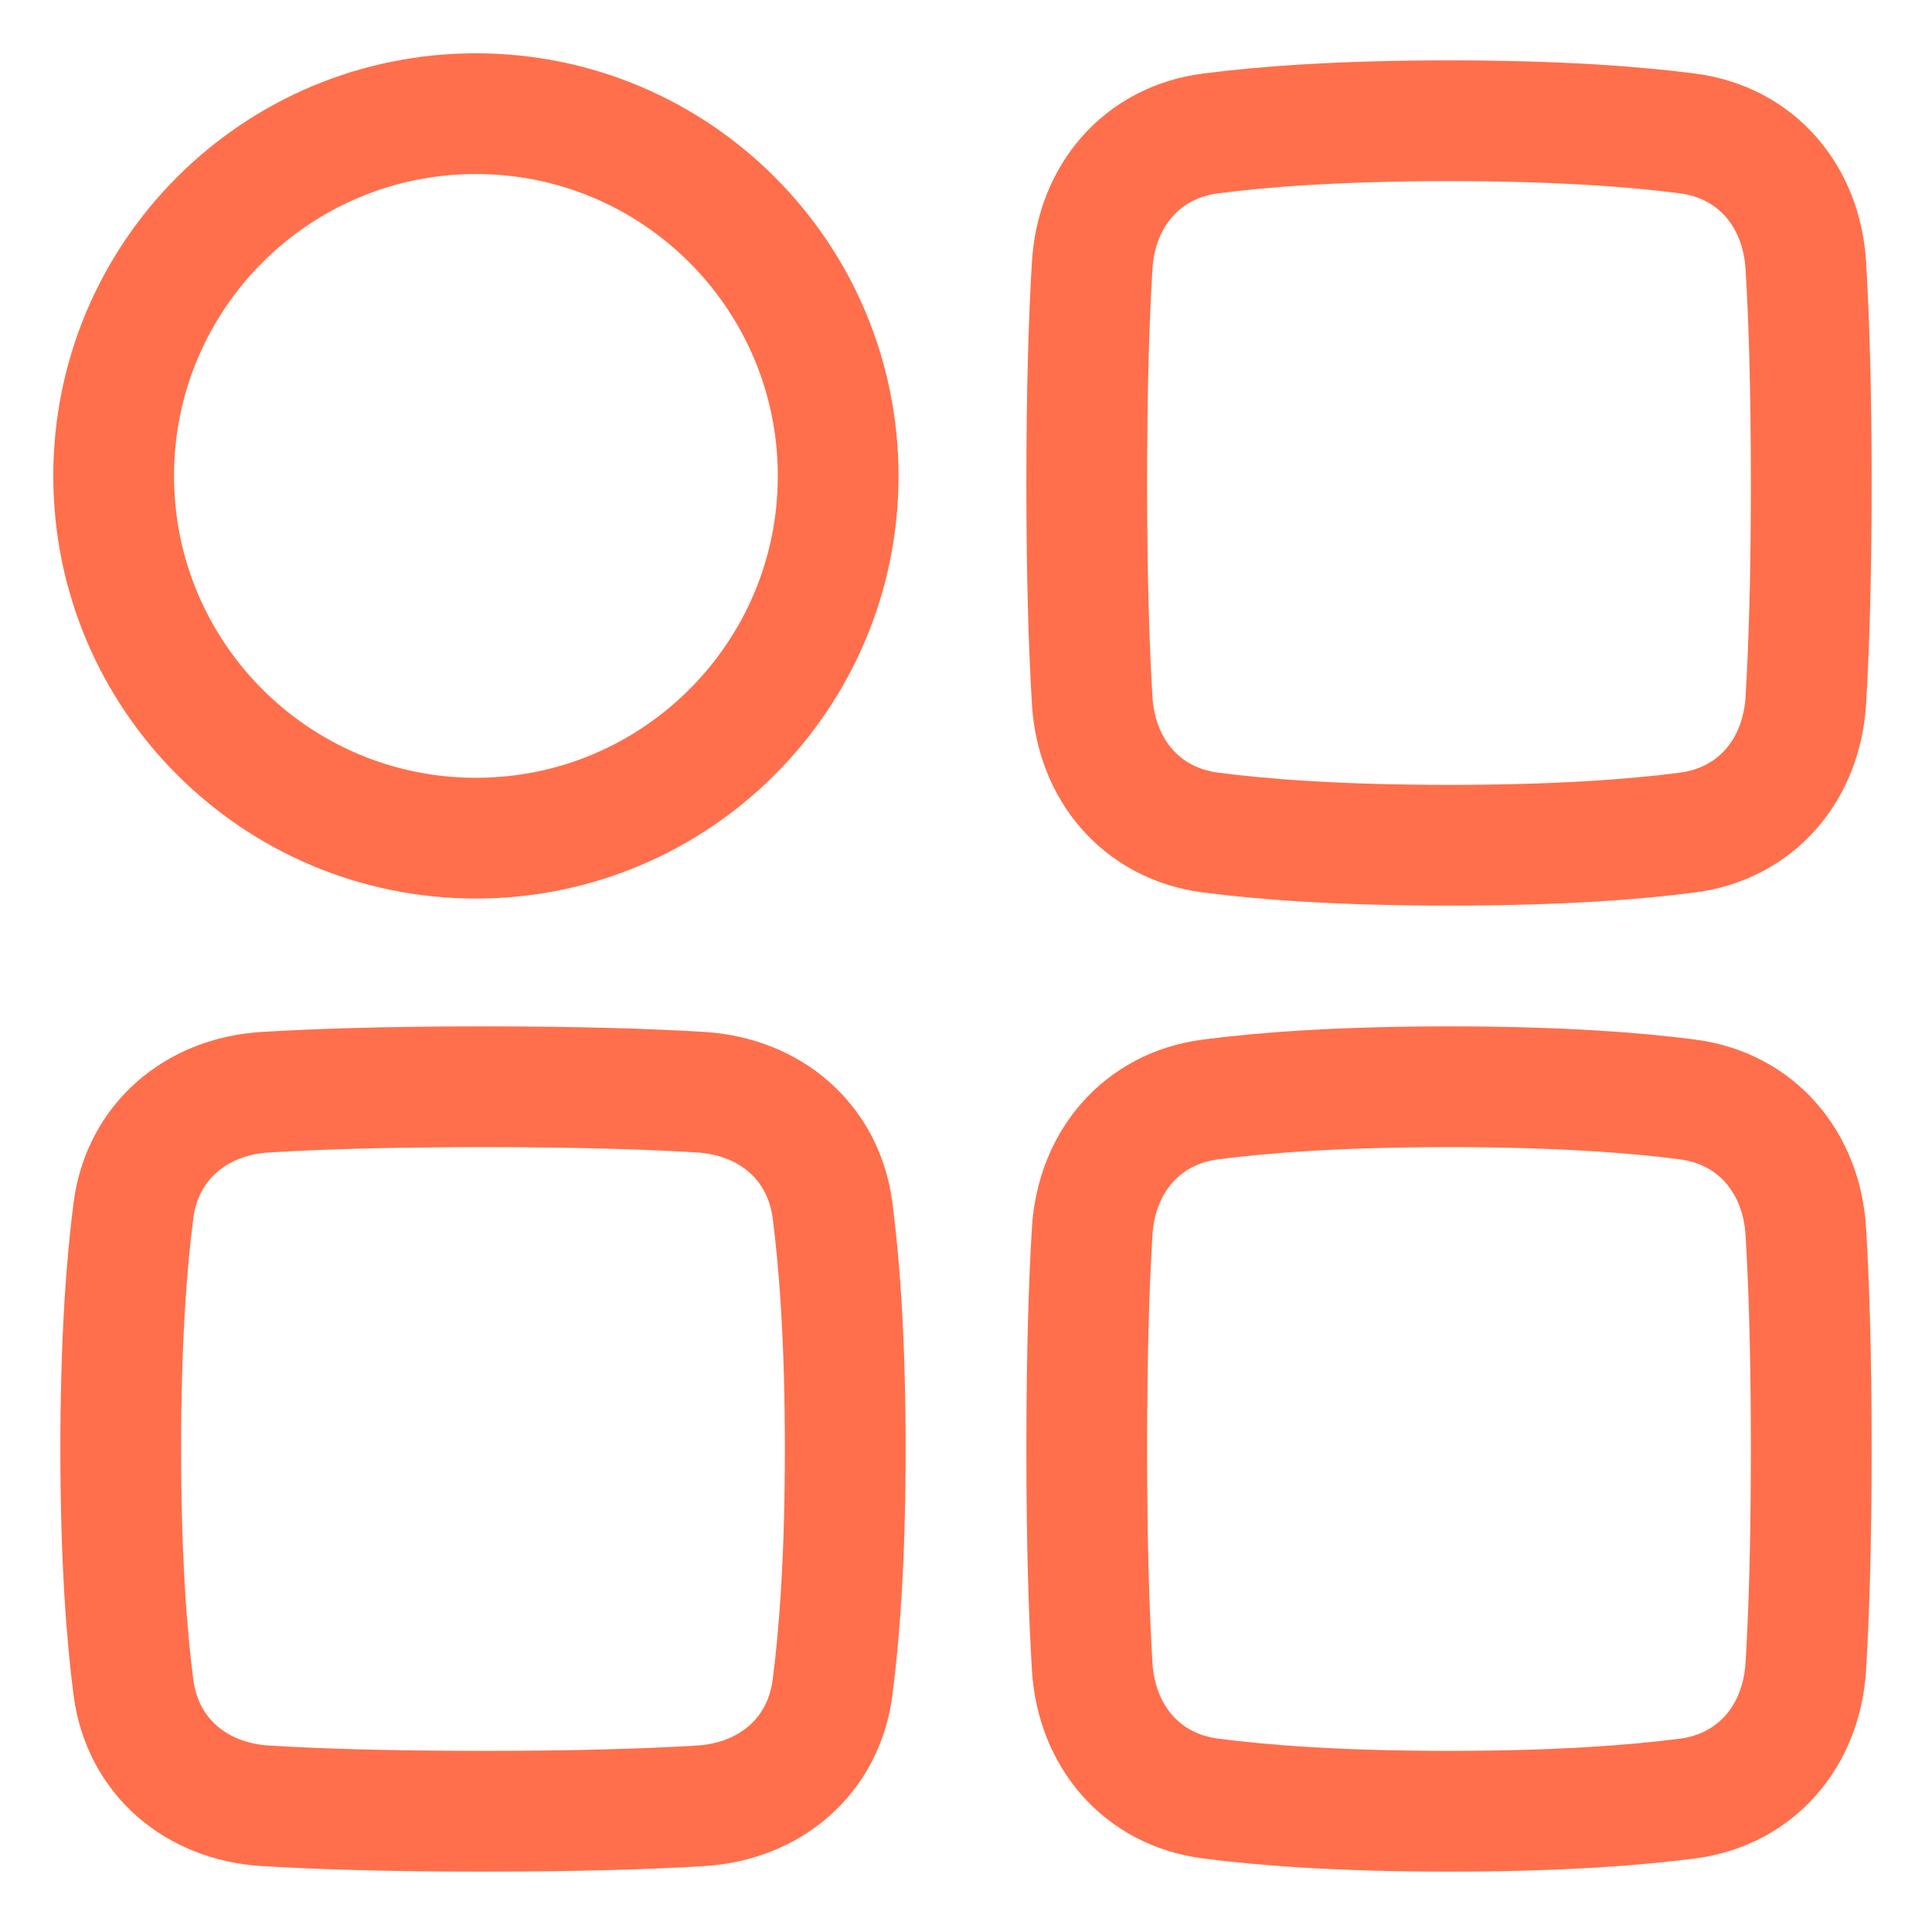 <svg width="48" height="48" viewBox="0 0 48 48" fill="none" xmlns="http://www.w3.org/2000/svg">
<path d="M44.865 41.403C44.761 43.126 43.639 44.461 41.928 44.684C40.606 44.856 38.696 45 36 45C33.304 45 31.394 44.856 30.072 44.684C28.36 44.461 27.239 43.126 27.135 41.403C27.06 40.17 27 38.426 27 36C27 33.573 27.06 31.83 27.135 30.597C27.239 28.874 28.36 27.54 30.072 27.316C31.394 27.144 33.304 27 36 27C38.696 27 40.606 27.144 41.928 27.316C43.639 27.54 44.761 28.874 44.865 30.597C44.94 31.83 45 33.573 45 36C45 38.426 44.94 40.17 44.865 41.403Z" stroke="#FF6F4B" stroke-width="3" stroke-linejoin="round"/>
<path d="M44.865 6.597C44.761 4.874 43.639 3.539 41.928 3.316C40.606 3.144 38.696 3 36 3C33.304 3 31.394 3.144 30.072 3.316C28.36 3.539 27.239 4.874 27.135 6.597C27.06 7.83 27 9.573 27 12C27 14.427 27.06 16.17 27.135 17.403C27.239 19.126 28.36 20.46 30.072 20.684C31.394 20.856 33.304 21 36 21C38.696 21 40.606 20.856 41.928 20.684C43.639 20.46 44.761 19.126 44.865 17.403C44.94 16.17 45 14.427 45 12C45 9.573 44.94 7.83 44.865 6.597Z" stroke="#FF6F4B" stroke-width="3" stroke-linejoin="round"/>
<path d="M6.597 44.865C4.874 44.761 3.539 43.639 3.316 41.928C3.144 40.606 3 38.696 3 36C3 33.304 3.144 31.394 3.316 30.072C3.54 28.36 4.874 27.239 6.597 27.135C7.83 27.06 9.573 27 12 27C14.427 27 16.17 27.06 17.403 27.135C19.126 27.239 20.46 28.36 20.684 30.072C20.856 31.394 21 33.304 21 36C21 38.696 20.856 40.606 20.684 41.928C20.46 43.639 19.126 44.761 17.403 44.865C16.17 44.94 14.427 45 12 45C9.573 45 7.83 44.94 6.597 44.865Z" stroke="#FF6F4B" stroke-width="3" stroke-linejoin="round"/>
<path d="M11.824 20.824C16.795 20.824 20.824 16.795 20.824 11.824C20.824 6.854 16.795 2.824 11.824 2.824C6.854 2.824 2.824 6.854 2.824 11.824C2.824 16.795 6.854 20.824 11.824 20.824Z" stroke="#FF6F4B" stroke-width="3" stroke-linejoin="round"/>
</svg>
